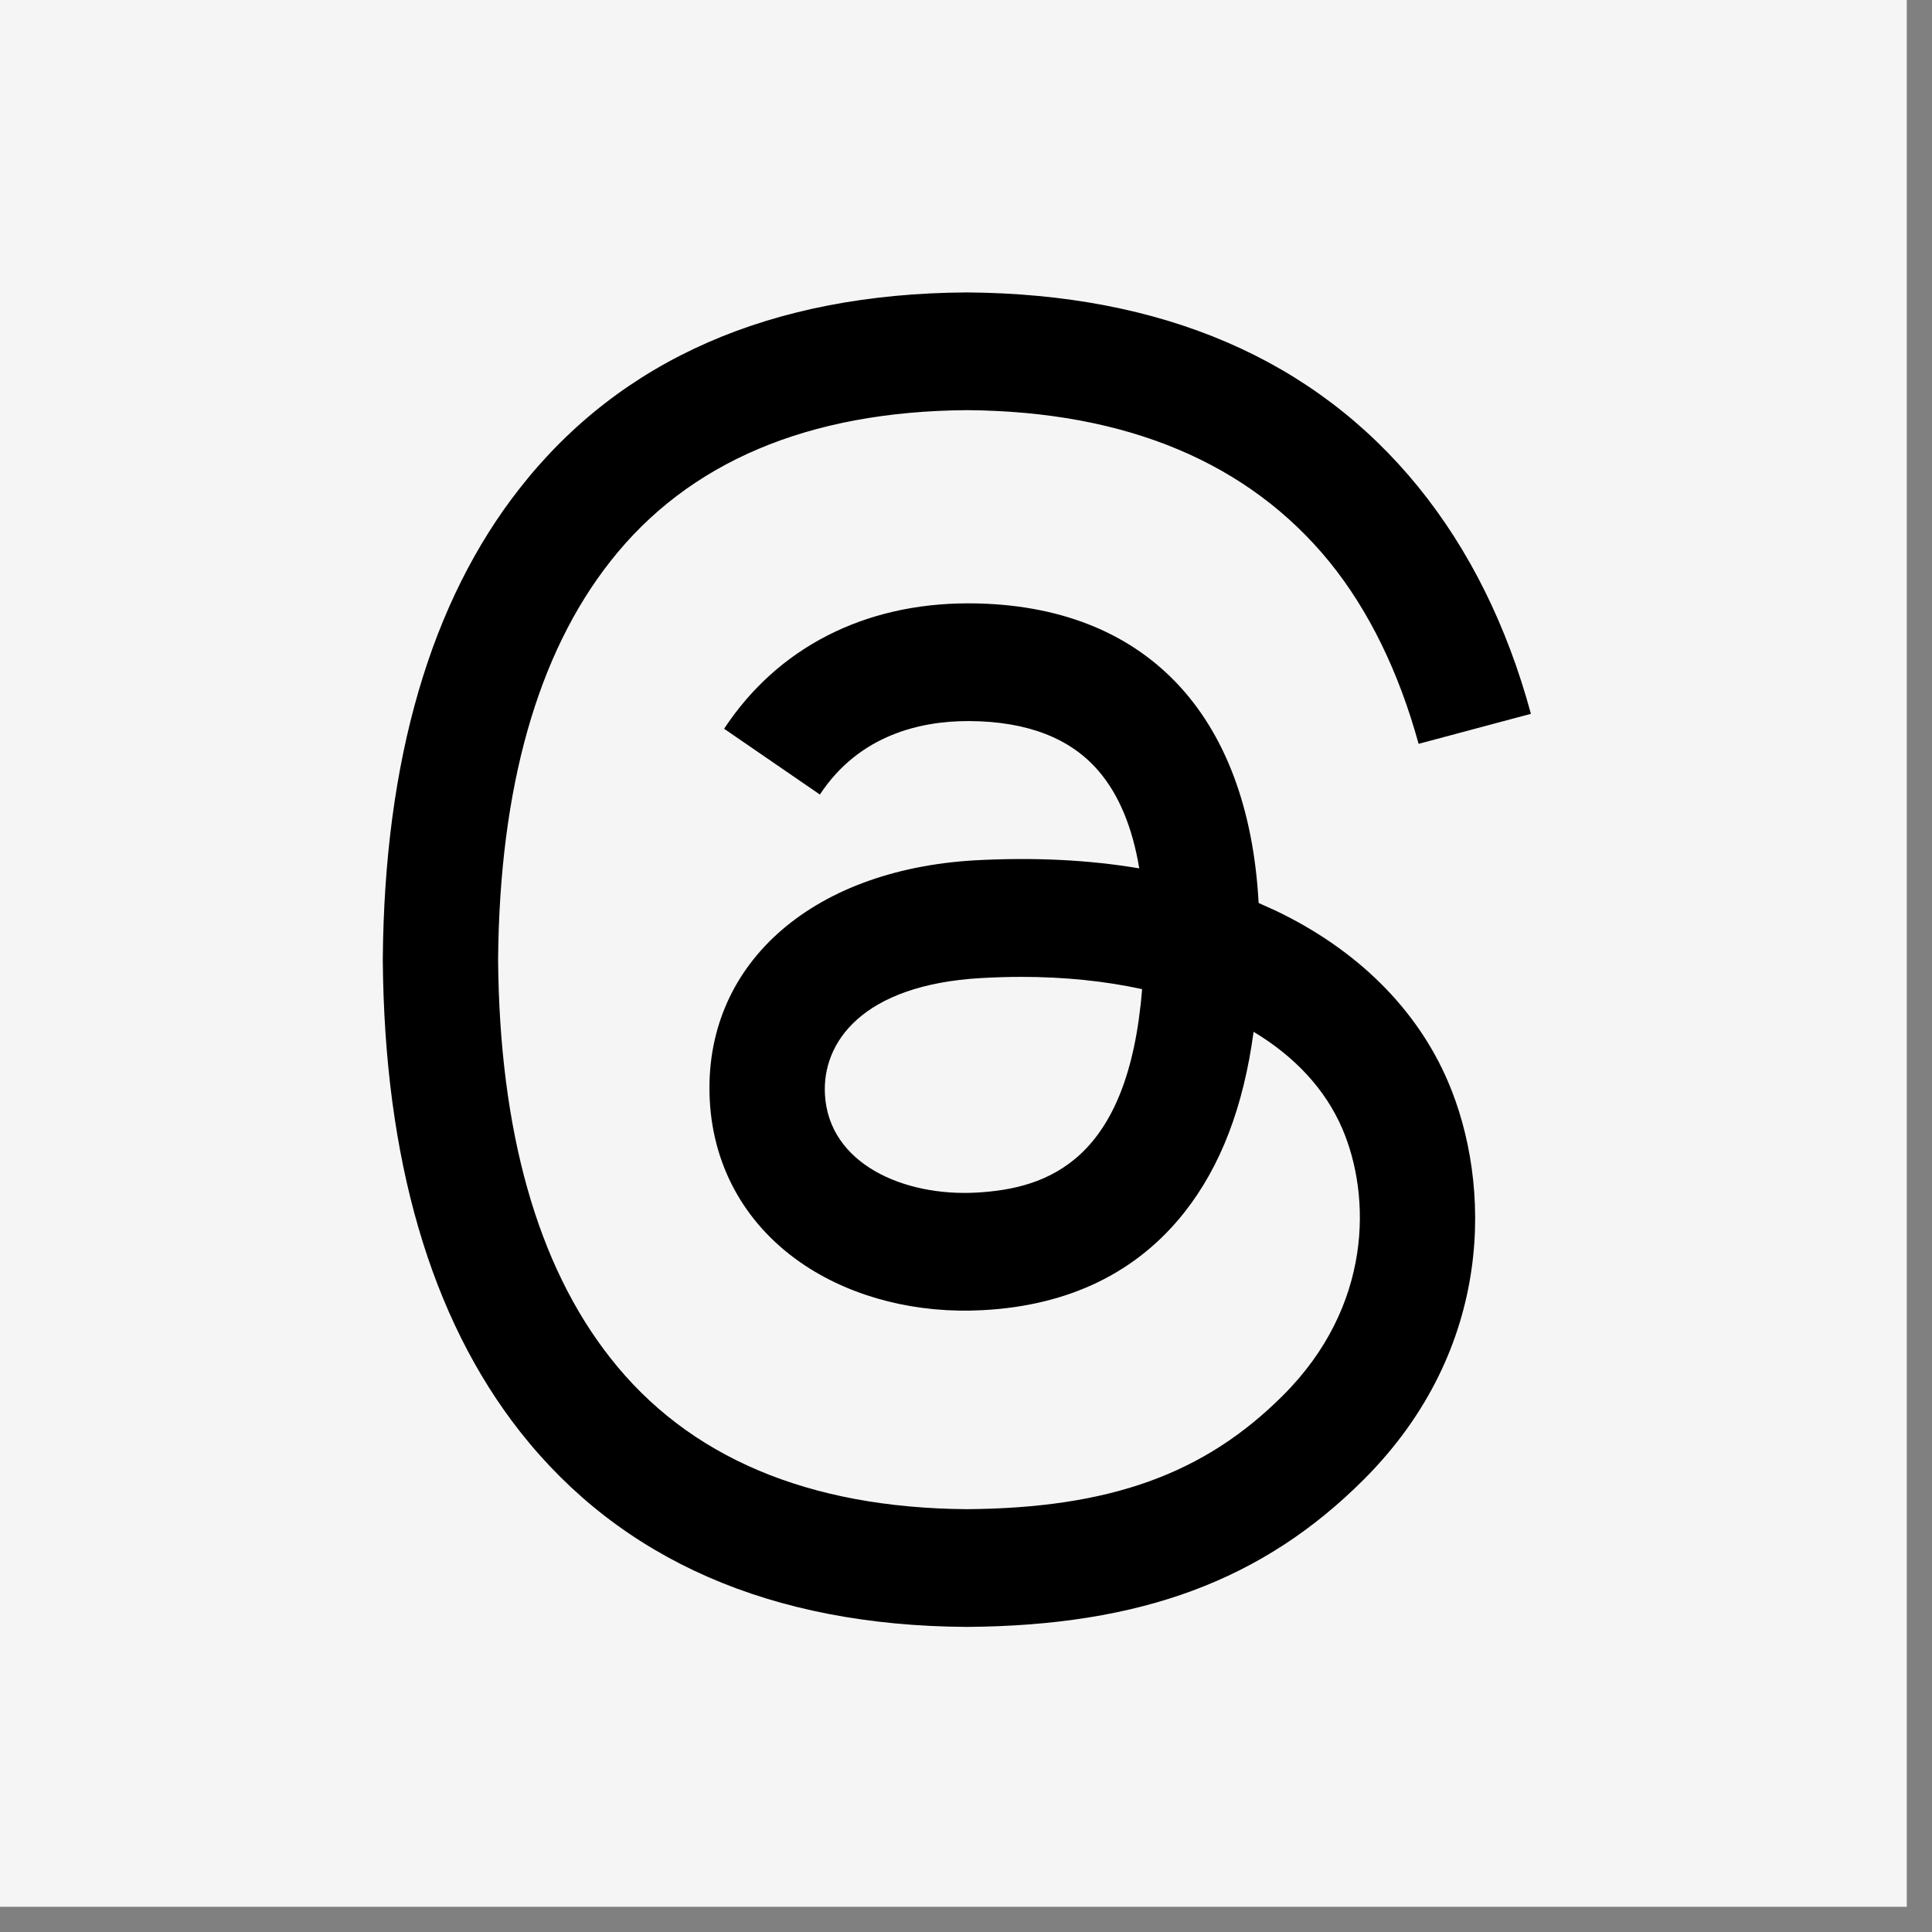 <svg version="1.0" preserveAspectRatio="xMidYMid meet" height="50" viewBox="0 0 37.5 37.5" zoomAndPan="magnify" width="50" xmlns:xlink="http://www.w3.org/1999/xlink" xmlns="http://www.w3.org/2000/svg"><rect x="0" y="0" width="37.5" height="37.5" fill="#808080" stroke="none"/><defs><clipPath id="ac32fea978"><path clip-rule="nonzero" d="M 0 0 L 37.008 0 L 37.008 37.008 L 0 37.008 Z M 0 0"></path></clipPath><clipPath id="6c23df4cad"><path clip-rule="nonzero" d="M 7 5.676 L 30 5.676 L 30 31.578 L 7 31.578 Z M 7 5.676"></path></clipPath></defs><g clip-path="url(#ac32fea978)"><path fill-rule="nonzero" fill-opacity="1" d="M 0 0 L 37.008 0 L 37.008 37.008 L 0 37.008 Z M 0 0" fill="#ffffff"></path><path fill-rule="nonzero" fill-opacity="1" d="M 0 0 L 37.008 0 L 37.008 37.008 L 0 37.008 Z M 0 0" fill="#f5f5f5"></path></g><g clip-path="url(#6c23df4cad)"><path fill-rule="nonzero" fill-opacity="1" d="M 24.77 17.68 C 24.66 17.629 24.547 17.578 24.43 17.527 C 24.23 13.844 22.219 11.734 18.84 11.711 C 18.824 11.711 18.809 11.711 18.793 11.711 C 16.77 11.711 15.09 12.574 14.055 14.145 L 15.914 15.422 C 16.688 14.246 17.898 13.996 18.793 13.996 C 18.805 13.996 18.812 13.996 18.824 13.996 C 19.938 14.004 20.777 14.328 21.32 14.961 C 21.715 15.418 21.98 16.055 22.113 16.855 C 21.125 16.688 20.059 16.637 18.918 16.699 C 15.703 16.887 13.637 18.762 13.777 21.363 C 13.848 22.688 14.504 23.824 15.629 24.566 C 16.578 25.191 17.805 25.5 19.078 25.43 C 20.758 25.34 22.074 24.695 22.996 23.523 C 23.695 22.633 24.137 21.48 24.332 20.027 C 25.133 20.508 25.727 21.145 26.055 21.91 C 26.613 23.211 26.645 25.348 24.902 27.086 C 23.375 28.613 21.539 29.273 18.766 29.293 C 15.688 29.27 13.359 28.285 11.848 26.359 C 10.43 24.559 9.695 21.957 9.668 18.629 C 9.695 15.297 10.43 12.695 11.848 10.895 C 13.359 8.969 15.688 7.984 18.766 7.961 C 21.863 7.984 24.23 8.977 25.805 10.906 C 26.574 11.855 27.152 13.047 27.535 14.438 L 29.715 13.855 C 29.25 12.145 28.52 10.672 27.527 9.449 C 25.512 6.973 22.566 5.703 18.77 5.676 L 18.758 5.676 C 14.969 5.699 12.055 6.977 10.098 9.465 C 8.355 11.676 7.461 14.758 7.43 18.617 L 7.43 18.637 C 7.461 22.496 8.355 25.578 10.098 27.793 C 12.055 30.277 14.969 31.555 18.758 31.578 L 18.77 31.578 C 22.141 31.555 24.512 30.676 26.469 28.719 C 29.027 26.164 28.949 22.961 28.105 20.992 C 27.5 19.582 26.348 18.438 24.77 17.68 Z M 18.957 23.148 C 17.547 23.227 16.086 22.594 16.012 21.242 C 15.957 20.238 16.727 19.117 19.043 18.984 C 19.309 18.969 19.57 18.961 19.824 18.961 C 20.664 18.961 21.453 19.043 22.168 19.199 C 21.902 22.531 20.336 23.07 18.957 23.148 Z M 18.957 23.148" fill="#000000"></path></g></svg>